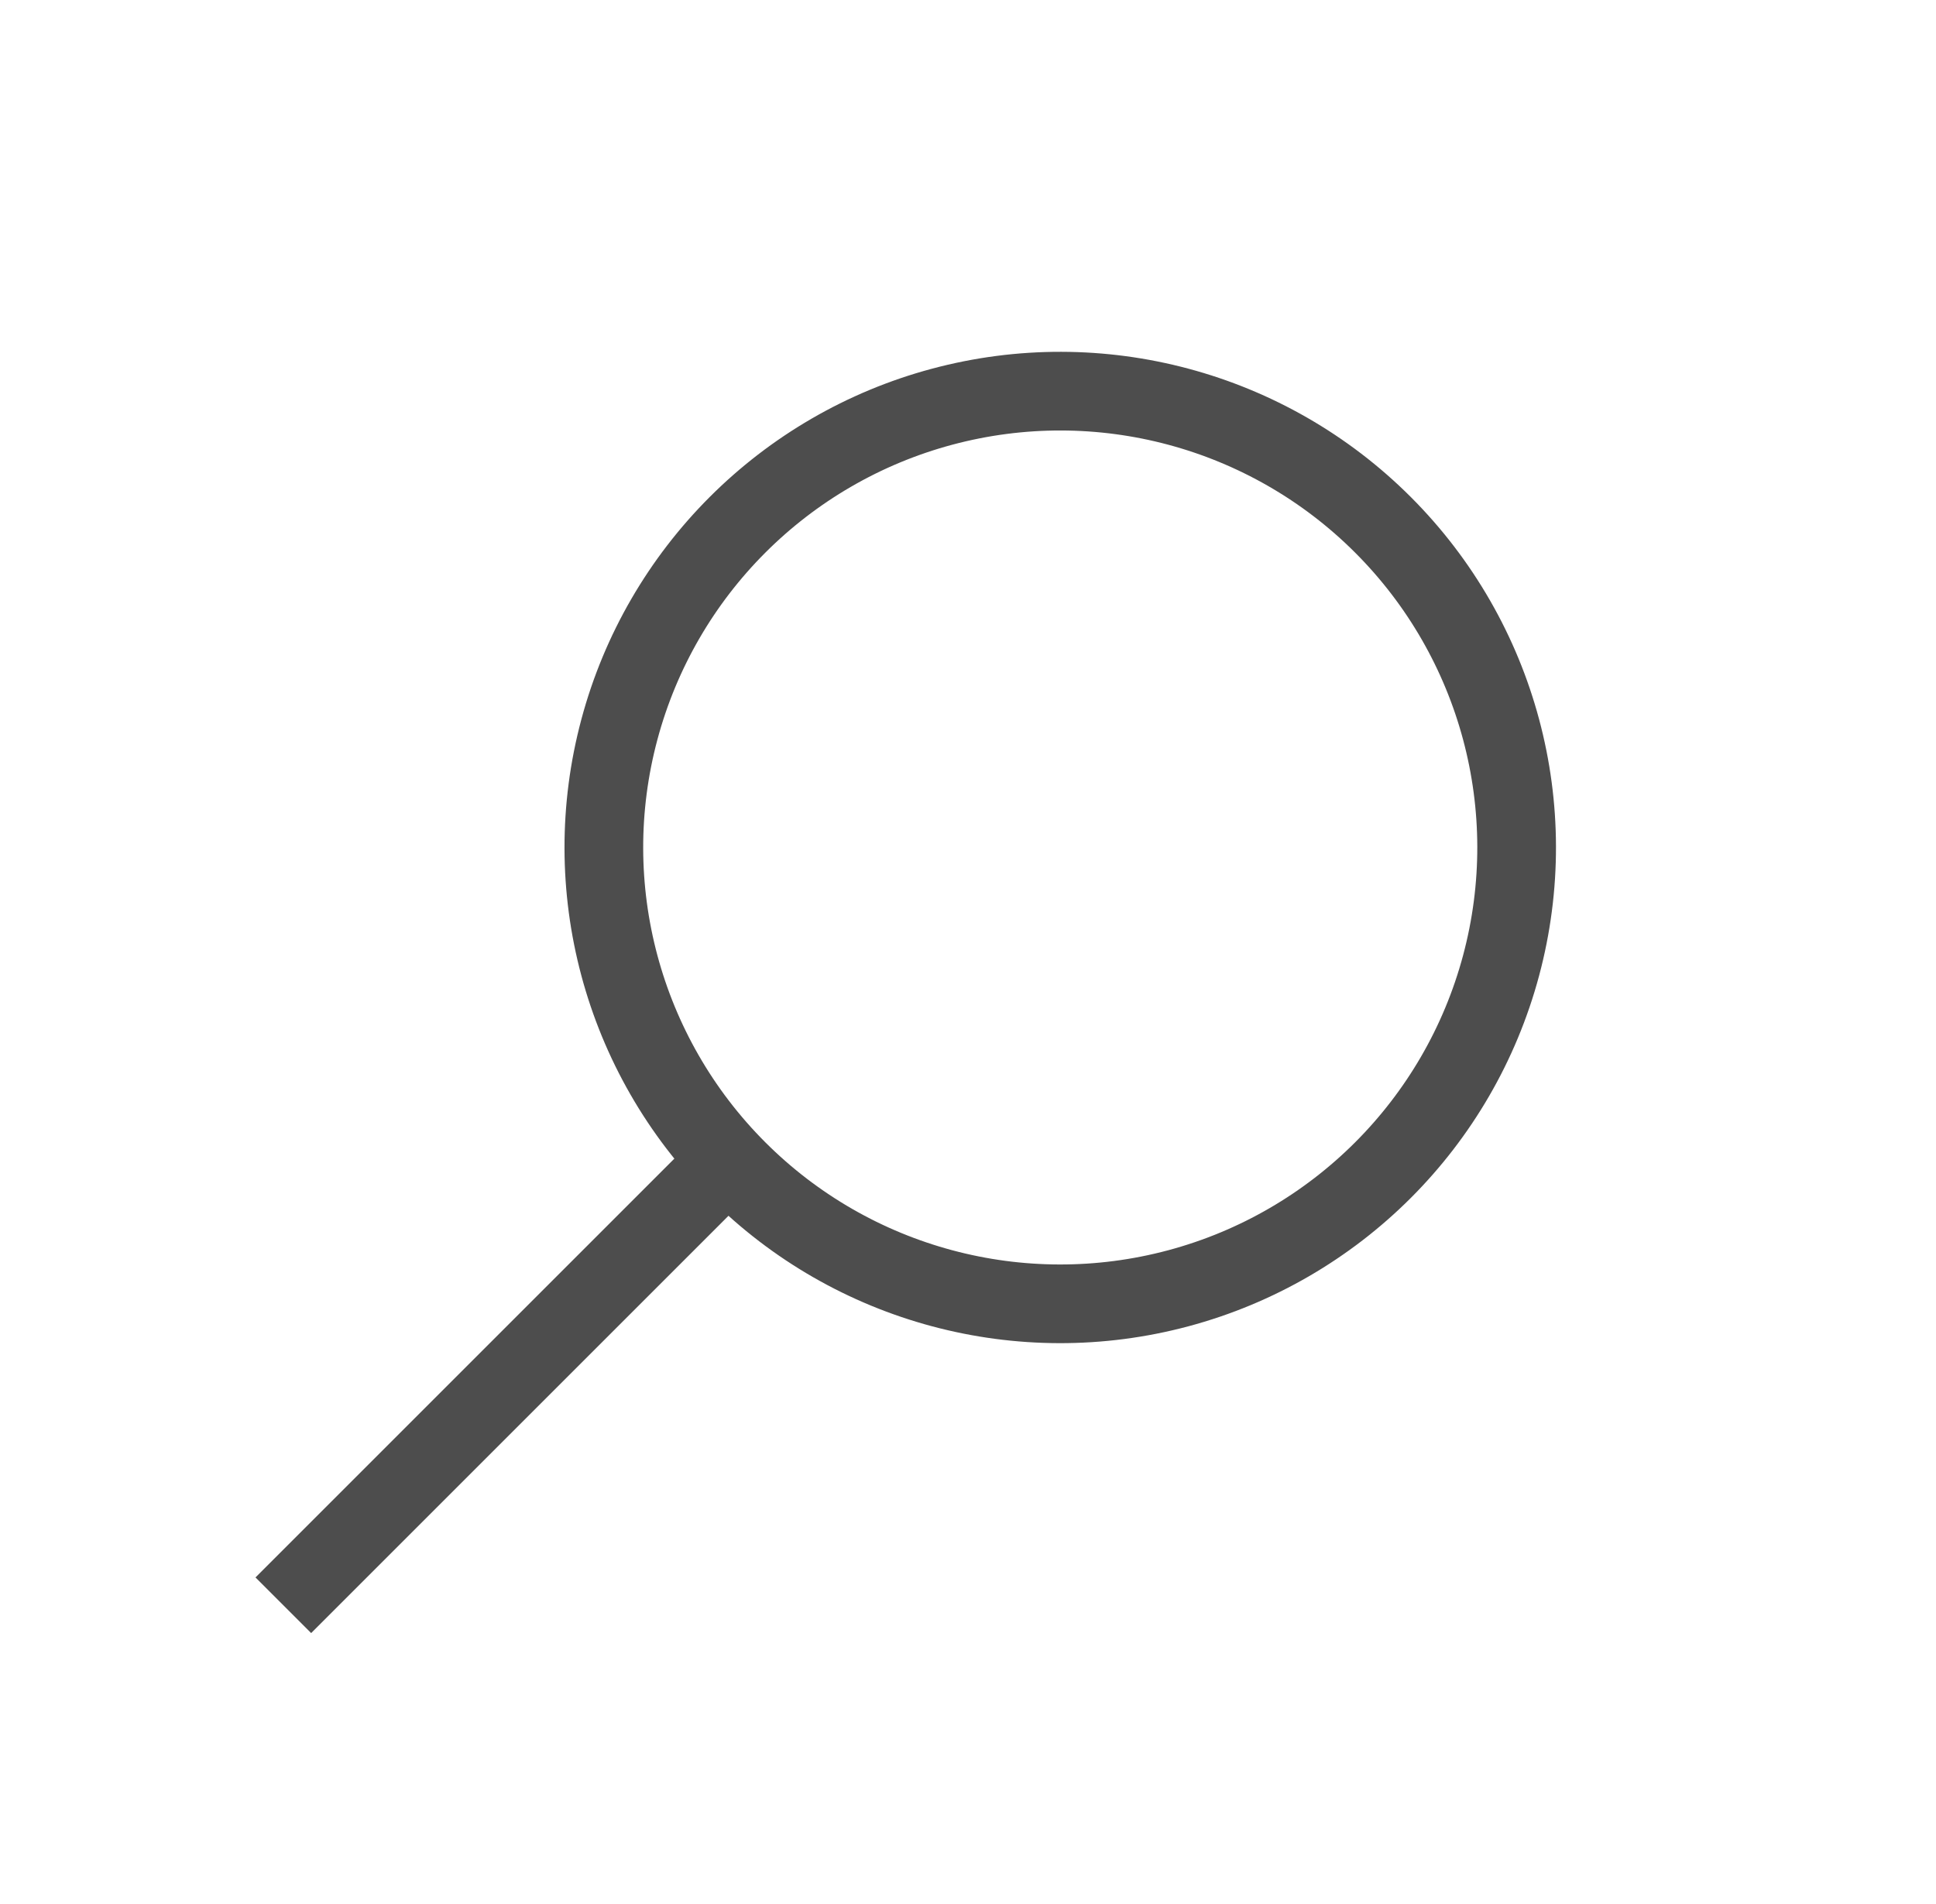<?xml version="1.0" encoding="utf-8"?>
<!-- Generator: Adobe Illustrator 21.0.0, SVG Export Plug-In . SVG Version: 6.00 Build 0)  -->
<svg version="1.1" id="Layer_1" xmlns="http://www.w3.org/2000/svg" xmlns:xlink="http://www.w3.org/1999/xlink" x="0px" y="0px"
	 viewBox="0 0 24.6 24.2" style="enable-background:new 0 0 24.6 24.2;" xml:space="preserve">
<style type="text/css">
	.st0{fill:none;stroke:#4D4D4D;stroke-miterlimit:10;}
</style>
<title>icon_search</title>
<ellipse transform="matrix(0.707 -0.707 0.707 0.707 -3.708 12.679)" class="st0" cx="13.5" cy="10.8" rx="5.8" ry="5.8"/>
<line class="st0" x1="3.6" y1="20.4" x2="9.2" y2="14.8"/>
</svg>
